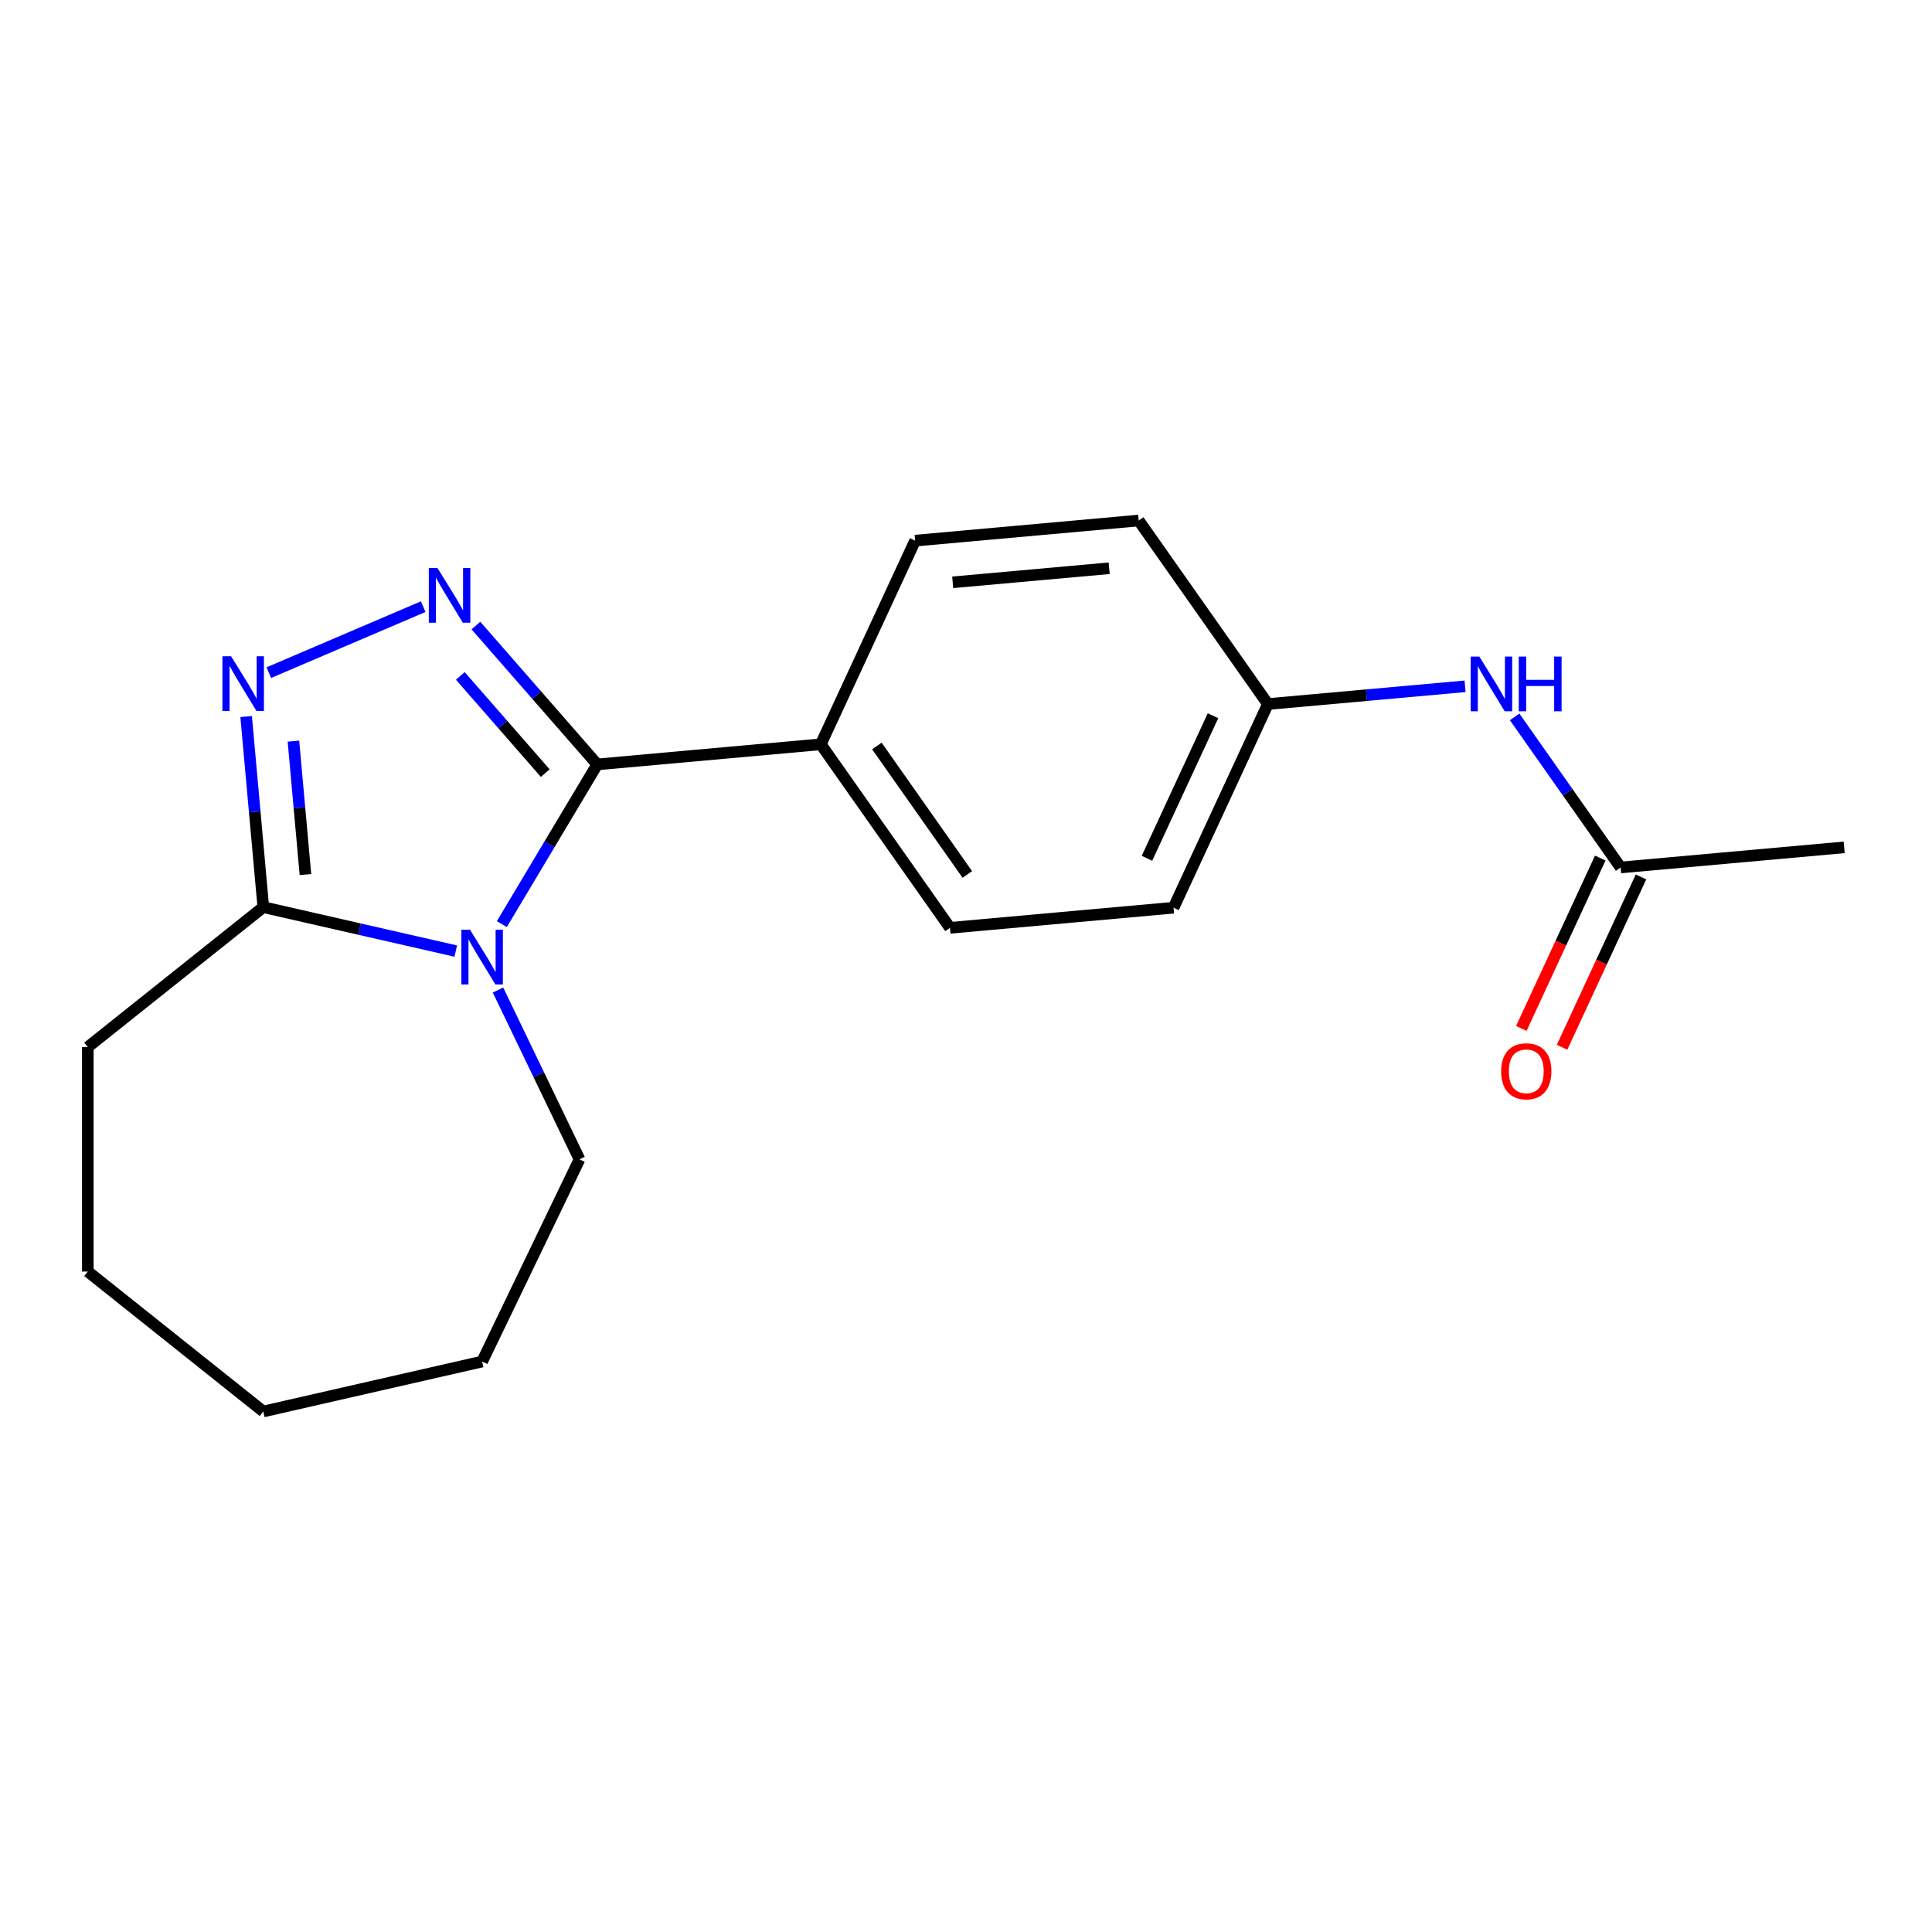 <?xml version='1.0' encoding='iso-8859-1'?>
<svg version='1.1' baseProfile='full'
              xmlns='http://www.w3.org/2000/svg'
                      xmlns:rdkit='http://www.rdkit.org/xml'
                      xmlns:xlink='http://www.w3.org/1999/xlink'
                  xml:space='preserve'
width='1000px' height='1000px' viewBox='0 0 1000 1000'>
<!-- END OF HEADER -->
<rect style='opacity:1.0;fill:#FFFFFF;stroke:none' width='1000' height='1000' x='0' y='0'> </rect>
<path class='bond-0' d='M 259.743,478.325 L 284.438,436.992' style='fill:none;fill-rule:evenodd;stroke:#0000FF;stroke-width:6px;stroke-linecap:butt;stroke-linejoin:miter;stroke-opacity:1' />
<path class='bond-0' d='M 284.438,436.992 L 309.133,395.659' style='fill:none;fill-rule:evenodd;stroke:#000000;stroke-width:6px;stroke-linecap:butt;stroke-linejoin:miter;stroke-opacity:1' />
<path class='bond-3' d='M 235.903,492.275 L 186.093,480.907' style='fill:none;fill-rule:evenodd;stroke:#0000FF;stroke-width:6px;stroke-linecap:butt;stroke-linejoin:miter;stroke-opacity:1' />
<path class='bond-3' d='M 186.093,480.907 L 136.284,469.538' style='fill:none;fill-rule:evenodd;stroke:#000000;stroke-width:6px;stroke-linecap:butt;stroke-linejoin:miter;stroke-opacity:1' />
<path class='bond-11' d='M 257.765,512.454 L 278.859,556.257' style='fill:none;fill-rule:evenodd;stroke:#0000FF;stroke-width:6px;stroke-linecap:butt;stroke-linejoin:miter;stroke-opacity:1' />
<path class='bond-11' d='M 278.859,556.257 L 299.954,600.06' style='fill:none;fill-rule:evenodd;stroke:#000000;stroke-width:6px;stroke-linecap:butt;stroke-linejoin:miter;stroke-opacity:1' />
<path class='bond-1' d='M 309.133,395.659 L 277.737,359.723' style='fill:none;fill-rule:evenodd;stroke:#000000;stroke-width:6px;stroke-linecap:butt;stroke-linejoin:miter;stroke-opacity:1' />
<path class='bond-1' d='M 277.737,359.723 L 246.341,323.787' style='fill:none;fill-rule:evenodd;stroke:#0000FF;stroke-width:6px;stroke-linecap:butt;stroke-linejoin:miter;stroke-opacity:1' />
<path class='bond-1' d='M 282.217,400.165 L 260.24,375.01' style='fill:none;fill-rule:evenodd;stroke:#000000;stroke-width:6px;stroke-linecap:butt;stroke-linejoin:miter;stroke-opacity:1' />
<path class='bond-1' d='M 260.24,375.01 L 238.263,349.855' style='fill:none;fill-rule:evenodd;stroke:#0000FF;stroke-width:6px;stroke-linecap:butt;stroke-linejoin:miter;stroke-opacity:1' />
<path class='bond-4' d='M 309.133,395.659 L 424.841,385.245' style='fill:none;fill-rule:evenodd;stroke:#000000;stroke-width:6px;stroke-linecap:butt;stroke-linejoin:miter;stroke-opacity:1' />
<path class='bond-19' d='M 219.053,314.002 L 139.144,348.157' style='fill:none;fill-rule:evenodd;stroke:#0000FF;stroke-width:6px;stroke-linecap:butt;stroke-linejoin:miter;stroke-opacity:1' />
<path class='bond-2' d='M 127.406,370.894 L 131.845,420.216' style='fill:none;fill-rule:evenodd;stroke:#0000FF;stroke-width:6px;stroke-linecap:butt;stroke-linejoin:miter;stroke-opacity:1' />
<path class='bond-2' d='M 131.845,420.216 L 136.284,469.538' style='fill:none;fill-rule:evenodd;stroke:#000000;stroke-width:6px;stroke-linecap:butt;stroke-linejoin:miter;stroke-opacity:1' />
<path class='bond-2' d='M 151.879,383.608 L 154.987,418.133' style='fill:none;fill-rule:evenodd;stroke:#0000FF;stroke-width:6px;stroke-linecap:butt;stroke-linejoin:miter;stroke-opacity:1' />
<path class='bond-2' d='M 154.987,418.133 L 158.094,452.659' style='fill:none;fill-rule:evenodd;stroke:#000000;stroke-width:6px;stroke-linecap:butt;stroke-linejoin:miter;stroke-opacity:1' />
<path class='bond-14' d='M 136.284,469.538 L 45.455,541.972' style='fill:none;fill-rule:evenodd;stroke:#000000;stroke-width:6px;stroke-linecap:butt;stroke-linejoin:miter;stroke-opacity:1' />
<path class='bond-8' d='M 424.841,385.245 L 491.714,480.244' style='fill:none;fill-rule:evenodd;stroke:#000000;stroke-width:6px;stroke-linecap:butt;stroke-linejoin:miter;stroke-opacity:1' />
<path class='bond-8' d='M 453.872,386.12 L 500.683,452.619' style='fill:none;fill-rule:evenodd;stroke:#000000;stroke-width:6px;stroke-linecap:butt;stroke-linejoin:miter;stroke-opacity:1' />
<path class='bond-9' d='M 424.841,385.245 L 473.677,279.832' style='fill:none;fill-rule:evenodd;stroke:#000000;stroke-width:6px;stroke-linecap:butt;stroke-linejoin:miter;stroke-opacity:1' />
<path class='bond-5' d='M 838.838,449.002 L 811.407,410.035' style='fill:none;fill-rule:evenodd;stroke:#000000;stroke-width:6px;stroke-linecap:butt;stroke-linejoin:miter;stroke-opacity:1' />
<path class='bond-5' d='M 811.407,410.035 L 783.977,371.067' style='fill:none;fill-rule:evenodd;stroke:#0000FF;stroke-width:6px;stroke-linecap:butt;stroke-linejoin:miter;stroke-opacity:1' />
<path class='bond-7' d='M 828.296,444.119 L 807.868,488.213' style='fill:none;fill-rule:evenodd;stroke:#000000;stroke-width:6px;stroke-linecap:butt;stroke-linejoin:miter;stroke-opacity:1' />
<path class='bond-7' d='M 807.868,488.213 L 787.441,532.307' style='fill:none;fill-rule:evenodd;stroke:#FF0000;stroke-width:6px;stroke-linecap:butt;stroke-linejoin:miter;stroke-opacity:1' />
<path class='bond-7' d='M 849.379,453.886 L 828.951,497.98' style='fill:none;fill-rule:evenodd;stroke:#000000;stroke-width:6px;stroke-linecap:butt;stroke-linejoin:miter;stroke-opacity:1' />
<path class='bond-7' d='M 828.951,497.98 L 808.523,542.074' style='fill:none;fill-rule:evenodd;stroke:#FF0000;stroke-width:6px;stroke-linecap:butt;stroke-linejoin:miter;stroke-opacity:1' />
<path class='bond-15' d='M 838.838,449.002 L 954.545,438.588' style='fill:none;fill-rule:evenodd;stroke:#000000;stroke-width:6px;stroke-linecap:butt;stroke-linejoin:miter;stroke-opacity:1' />
<path class='bond-6' d='M 758.321,355.231 L 707.289,359.824' style='fill:none;fill-rule:evenodd;stroke:#0000FF;stroke-width:6px;stroke-linecap:butt;stroke-linejoin:miter;stroke-opacity:1' />
<path class='bond-6' d='M 707.289,359.824 L 656.257,364.417' style='fill:none;fill-rule:evenodd;stroke:#000000;stroke-width:6px;stroke-linecap:butt;stroke-linejoin:miter;stroke-opacity:1' />
<path class='bond-13' d='M 491.714,480.244 L 607.422,469.83' style='fill:none;fill-rule:evenodd;stroke:#000000;stroke-width:6px;stroke-linecap:butt;stroke-linejoin:miter;stroke-opacity:1' />
<path class='bond-12' d='M 473.677,279.832 L 589.384,269.418' style='fill:none;fill-rule:evenodd;stroke:#000000;stroke-width:6px;stroke-linecap:butt;stroke-linejoin:miter;stroke-opacity:1' />
<path class='bond-12' d='M 493.116,301.411 L 574.111,294.122' style='fill:none;fill-rule:evenodd;stroke:#000000;stroke-width:6px;stroke-linecap:butt;stroke-linejoin:miter;stroke-opacity:1' />
<path class='bond-10' d='M 656.257,364.417 L 589.384,269.418' style='fill:none;fill-rule:evenodd;stroke:#000000;stroke-width:6px;stroke-linecap:butt;stroke-linejoin:miter;stroke-opacity:1' />
<path class='bond-21' d='M 656.257,364.417 L 607.422,469.83' style='fill:none;fill-rule:evenodd;stroke:#000000;stroke-width:6px;stroke-linecap:butt;stroke-linejoin:miter;stroke-opacity:1' />
<path class='bond-21' d='M 627.849,370.462 L 593.665,444.251' style='fill:none;fill-rule:evenodd;stroke:#000000;stroke-width:6px;stroke-linecap:butt;stroke-linejoin:miter;stroke-opacity:1' />
<path class='bond-16' d='M 299.954,600.06 L 249.547,704.731' style='fill:none;fill-rule:evenodd;stroke:#000000;stroke-width:6px;stroke-linecap:butt;stroke-linejoin:miter;stroke-opacity:1' />
<path class='bond-17' d='M 45.455,541.972 L 45.455,658.148' style='fill:none;fill-rule:evenodd;stroke:#000000;stroke-width:6px;stroke-linecap:butt;stroke-linejoin:miter;stroke-opacity:1' />
<path class='bond-18' d='M 249.547,704.731 L 136.284,730.582' style='fill:none;fill-rule:evenodd;stroke:#000000;stroke-width:6px;stroke-linecap:butt;stroke-linejoin:miter;stroke-opacity:1' />
<path class='bond-20' d='M 45.455,658.148 L 136.284,730.582' style='fill:none;fill-rule:evenodd;stroke:#000000;stroke-width:6px;stroke-linecap:butt;stroke-linejoin:miter;stroke-opacity:1' />
<path  class='atom-0' d='M 243.287 481.229
L 252.567 496.229
Q 253.487 497.709, 254.967 500.389
Q 256.447 503.069, 256.527 503.229
L 256.527 481.229
L 260.287 481.229
L 260.287 509.549
L 256.407 509.549
L 246.447 493.149
Q 245.287 491.229, 244.047 489.029
Q 242.847 486.829, 242.487 486.149
L 242.487 509.549
L 238.807 509.549
L 238.807 481.229
L 243.287 481.229
' fill='#0000FF'/>
<path  class='atom-2' d='M 226.437 294.01
L 235.717 309.01
Q 236.637 310.49, 238.117 313.17
Q 239.597 315.85, 239.677 316.01
L 239.677 294.01
L 243.437 294.01
L 243.437 322.33
L 239.557 322.33
L 229.597 305.93
Q 228.437 304.01, 227.197 301.81
Q 225.997 299.61, 225.637 298.93
L 225.637 322.33
L 221.957 322.33
L 221.957 294.01
L 226.437 294.01
' fill='#0000FF'/>
<path  class='atom-3' d='M 119.61 339.67
L 128.89 354.67
Q 129.81 356.15, 131.29 358.83
Q 132.77 361.51, 132.85 361.67
L 132.85 339.67
L 136.61 339.67
L 136.61 367.99
L 132.73 367.99
L 122.77 351.59
Q 121.61 349.67, 120.37 347.47
Q 119.17 345.27, 118.81 344.59
L 118.81 367.99
L 115.13 367.99
L 115.13 339.67
L 119.61 339.67
' fill='#0000FF'/>
<path  class='atom-7' d='M 765.705 339.843
L 774.985 354.843
Q 775.905 356.323, 777.385 359.003
Q 778.865 361.683, 778.945 361.843
L 778.945 339.843
L 782.705 339.843
L 782.705 368.163
L 778.825 368.163
L 768.865 351.763
Q 767.705 349.843, 766.465 347.643
Q 765.265 345.443, 764.905 344.763
L 764.905 368.163
L 761.225 368.163
L 761.225 339.843
L 765.705 339.843
' fill='#0000FF'/>
<path  class='atom-7' d='M 786.105 339.843
L 789.945 339.843
L 789.945 351.883
L 804.425 351.883
L 804.425 339.843
L 808.265 339.843
L 808.265 368.163
L 804.425 368.163
L 804.425 355.083
L 789.945 355.083
L 789.945 368.163
L 786.105 368.163
L 786.105 339.843
' fill='#0000FF'/>
<path  class='atom-8' d='M 777.002 554.495
Q 777.002 547.695, 780.362 543.895
Q 783.722 540.095, 790.002 540.095
Q 796.282 540.095, 799.642 543.895
Q 803.002 547.695, 803.002 554.495
Q 803.002 561.375, 799.602 565.295
Q 796.202 569.175, 790.002 569.175
Q 783.762 569.175, 780.362 565.295
Q 777.002 561.415, 777.002 554.495
M 790.002 565.975
Q 794.322 565.975, 796.642 563.095
Q 799.002 560.175, 799.002 554.495
Q 799.002 548.935, 796.642 546.135
Q 794.322 543.295, 790.002 543.295
Q 785.682 543.295, 783.322 546.095
Q 781.002 548.895, 781.002 554.495
Q 781.002 560.215, 783.322 563.095
Q 785.682 565.975, 790.002 565.975
' fill='#FF0000'/>
</svg>
